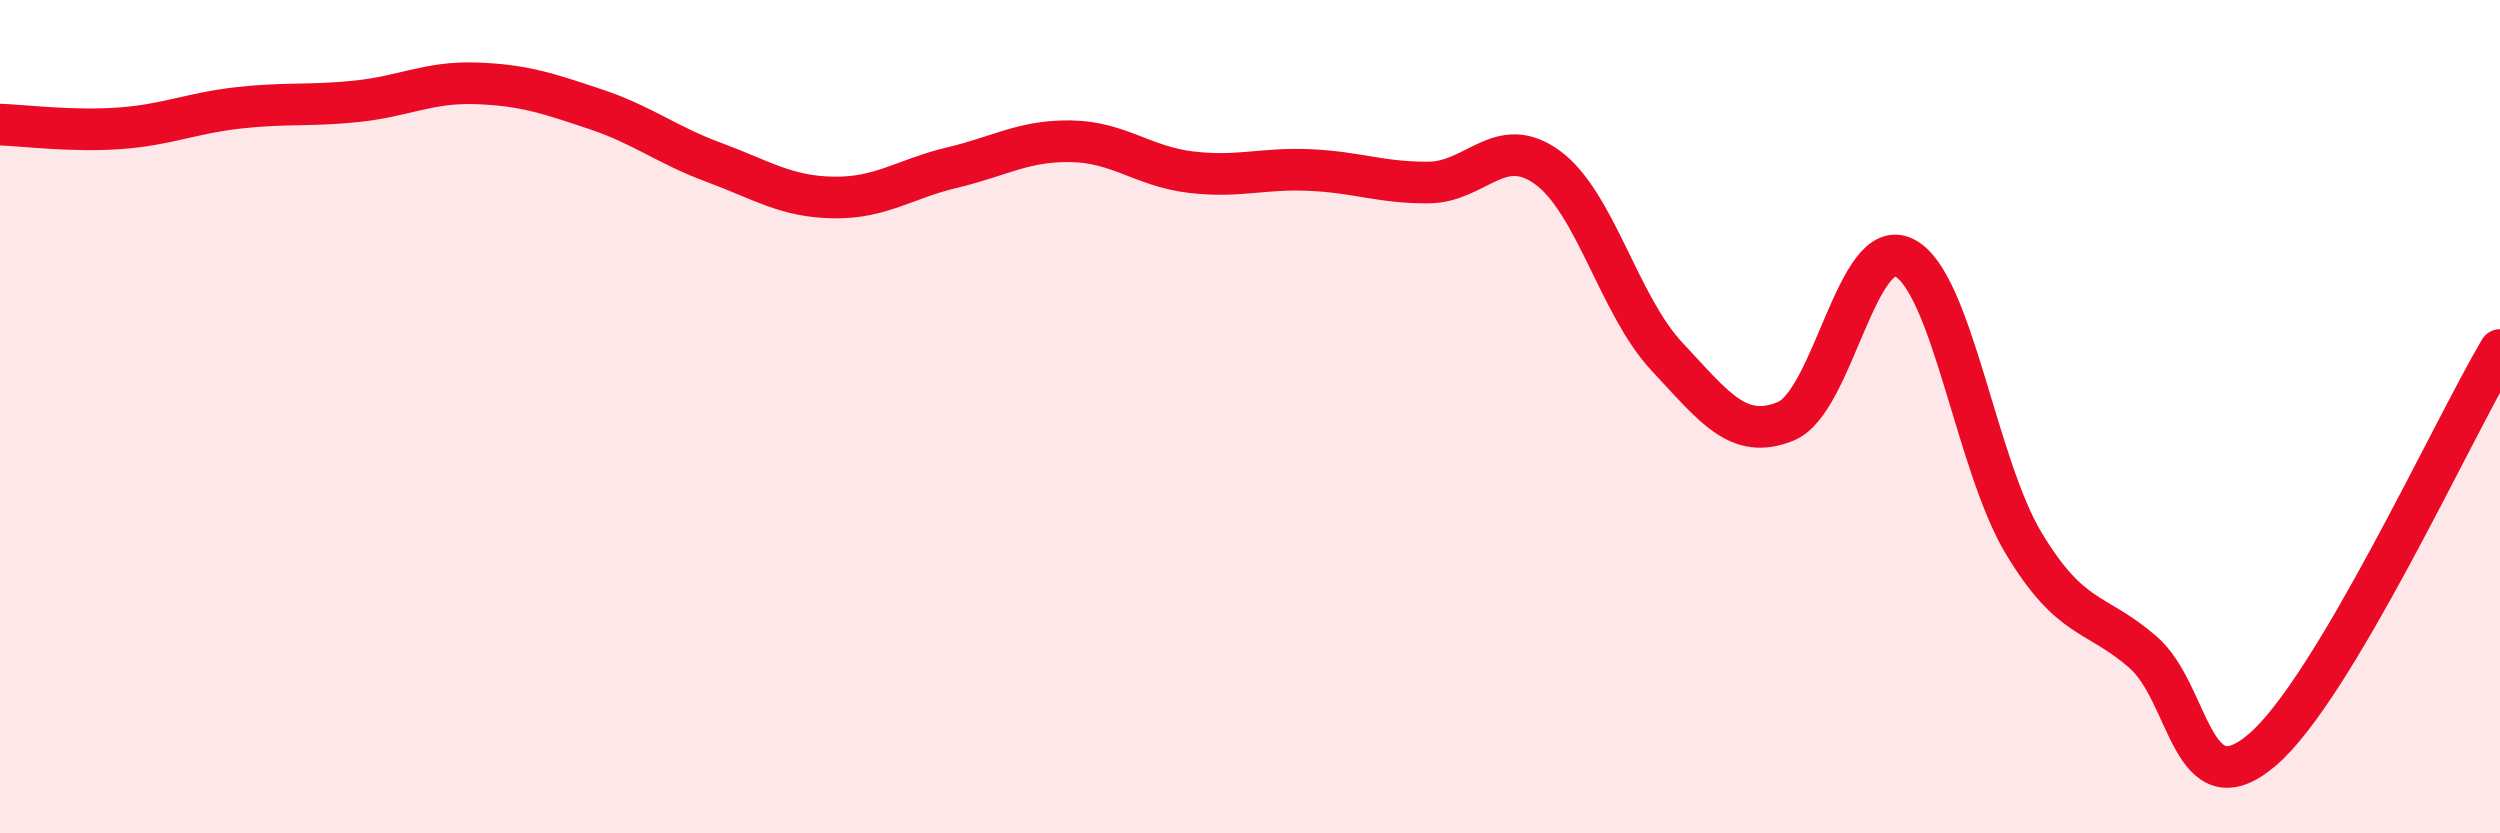
    <svg width="60" height="20" viewBox="0 0 60 20" xmlns="http://www.w3.org/2000/svg">
      <path
        d="M 0,2.99 C 0.57,3.01 1.72,3.16 2.86,3.08 C 4,3 4.57,2.72 5.71,2.59 C 6.85,2.46 7.43,2.55 8.57,2.43 C 9.71,2.31 10.29,1.96 11.43,2 C 12.57,2.04 13.15,2.24 14.29,2.62 C 15.43,3 16,3.48 17.14,3.9 C 18.28,4.32 18.86,4.72 20,4.74 C 21.14,4.76 21.72,4.29 22.86,4.02 C 24,3.75 24.57,3.37 25.71,3.39 C 26.85,3.41 27.43,3.99 28.57,4.13 C 29.71,4.27 30.29,4.03 31.43,4.08 C 32.57,4.13 33.15,4.39 34.29,4.38 C 35.43,4.37 36,3.19 37.14,4.02 C 38.28,4.85 38.86,7.33 40,8.55 C 41.14,9.77 41.72,10.58 42.86,10.11 C 44,9.64 44.57,5.6 45.71,6.19 C 46.85,6.78 47.43,11.15 48.57,13.04 C 49.71,14.93 50.29,14.66 51.43,15.65 C 52.57,16.64 52.58,19.45 54.29,18 C 56,16.55 58.86,10.32 60,8.4L60 20L0 20Z"
        fill="#EB0A25"
        opacity="0.1"
        stroke-linecap="round"
        stroke-linejoin="round"
      />
      <path
        d="M 0,2.99 C 0.57,3.01 1.72,3.16 2.86,3.08 C 4,3 4.57,2.72 5.71,2.59 C 6.85,2.46 7.43,2.55 8.57,2.43 C 9.71,2.31 10.29,1.96 11.43,2 C 12.57,2.04 13.15,2.24 14.29,2.62 C 15.43,3 16,3.48 17.14,3.9 C 18.28,4.32 18.86,4.72 20,4.74 C 21.14,4.76 21.72,4.29 22.86,4.02 C 24,3.75 24.57,3.37 25.71,3.39 C 26.85,3.41 27.43,3.99 28.57,4.13 C 29.71,4.27 30.29,4.03 31.43,4.08 C 32.57,4.13 33.15,4.39 34.29,4.38 C 35.43,4.37 36,3.19 37.14,4.02 C 38.28,4.85 38.86,7.33 40,8.55 C 41.14,9.77 41.72,10.58 42.86,10.11 C 44,9.64 44.57,5.6 45.71,6.19 C 46.85,6.78 47.43,11.15 48.57,13.04 C 49.71,14.93 50.29,14.66 51.43,15.65 C 52.57,16.64 52.58,19.45 54.29,18 C 56,16.55 58.86,10.32 60,8.4"
        stroke="#EB0A25"
        stroke-width="1"
        fill="none"
        stroke-linecap="round"
        stroke-linejoin="round"
      />
    </svg>
  